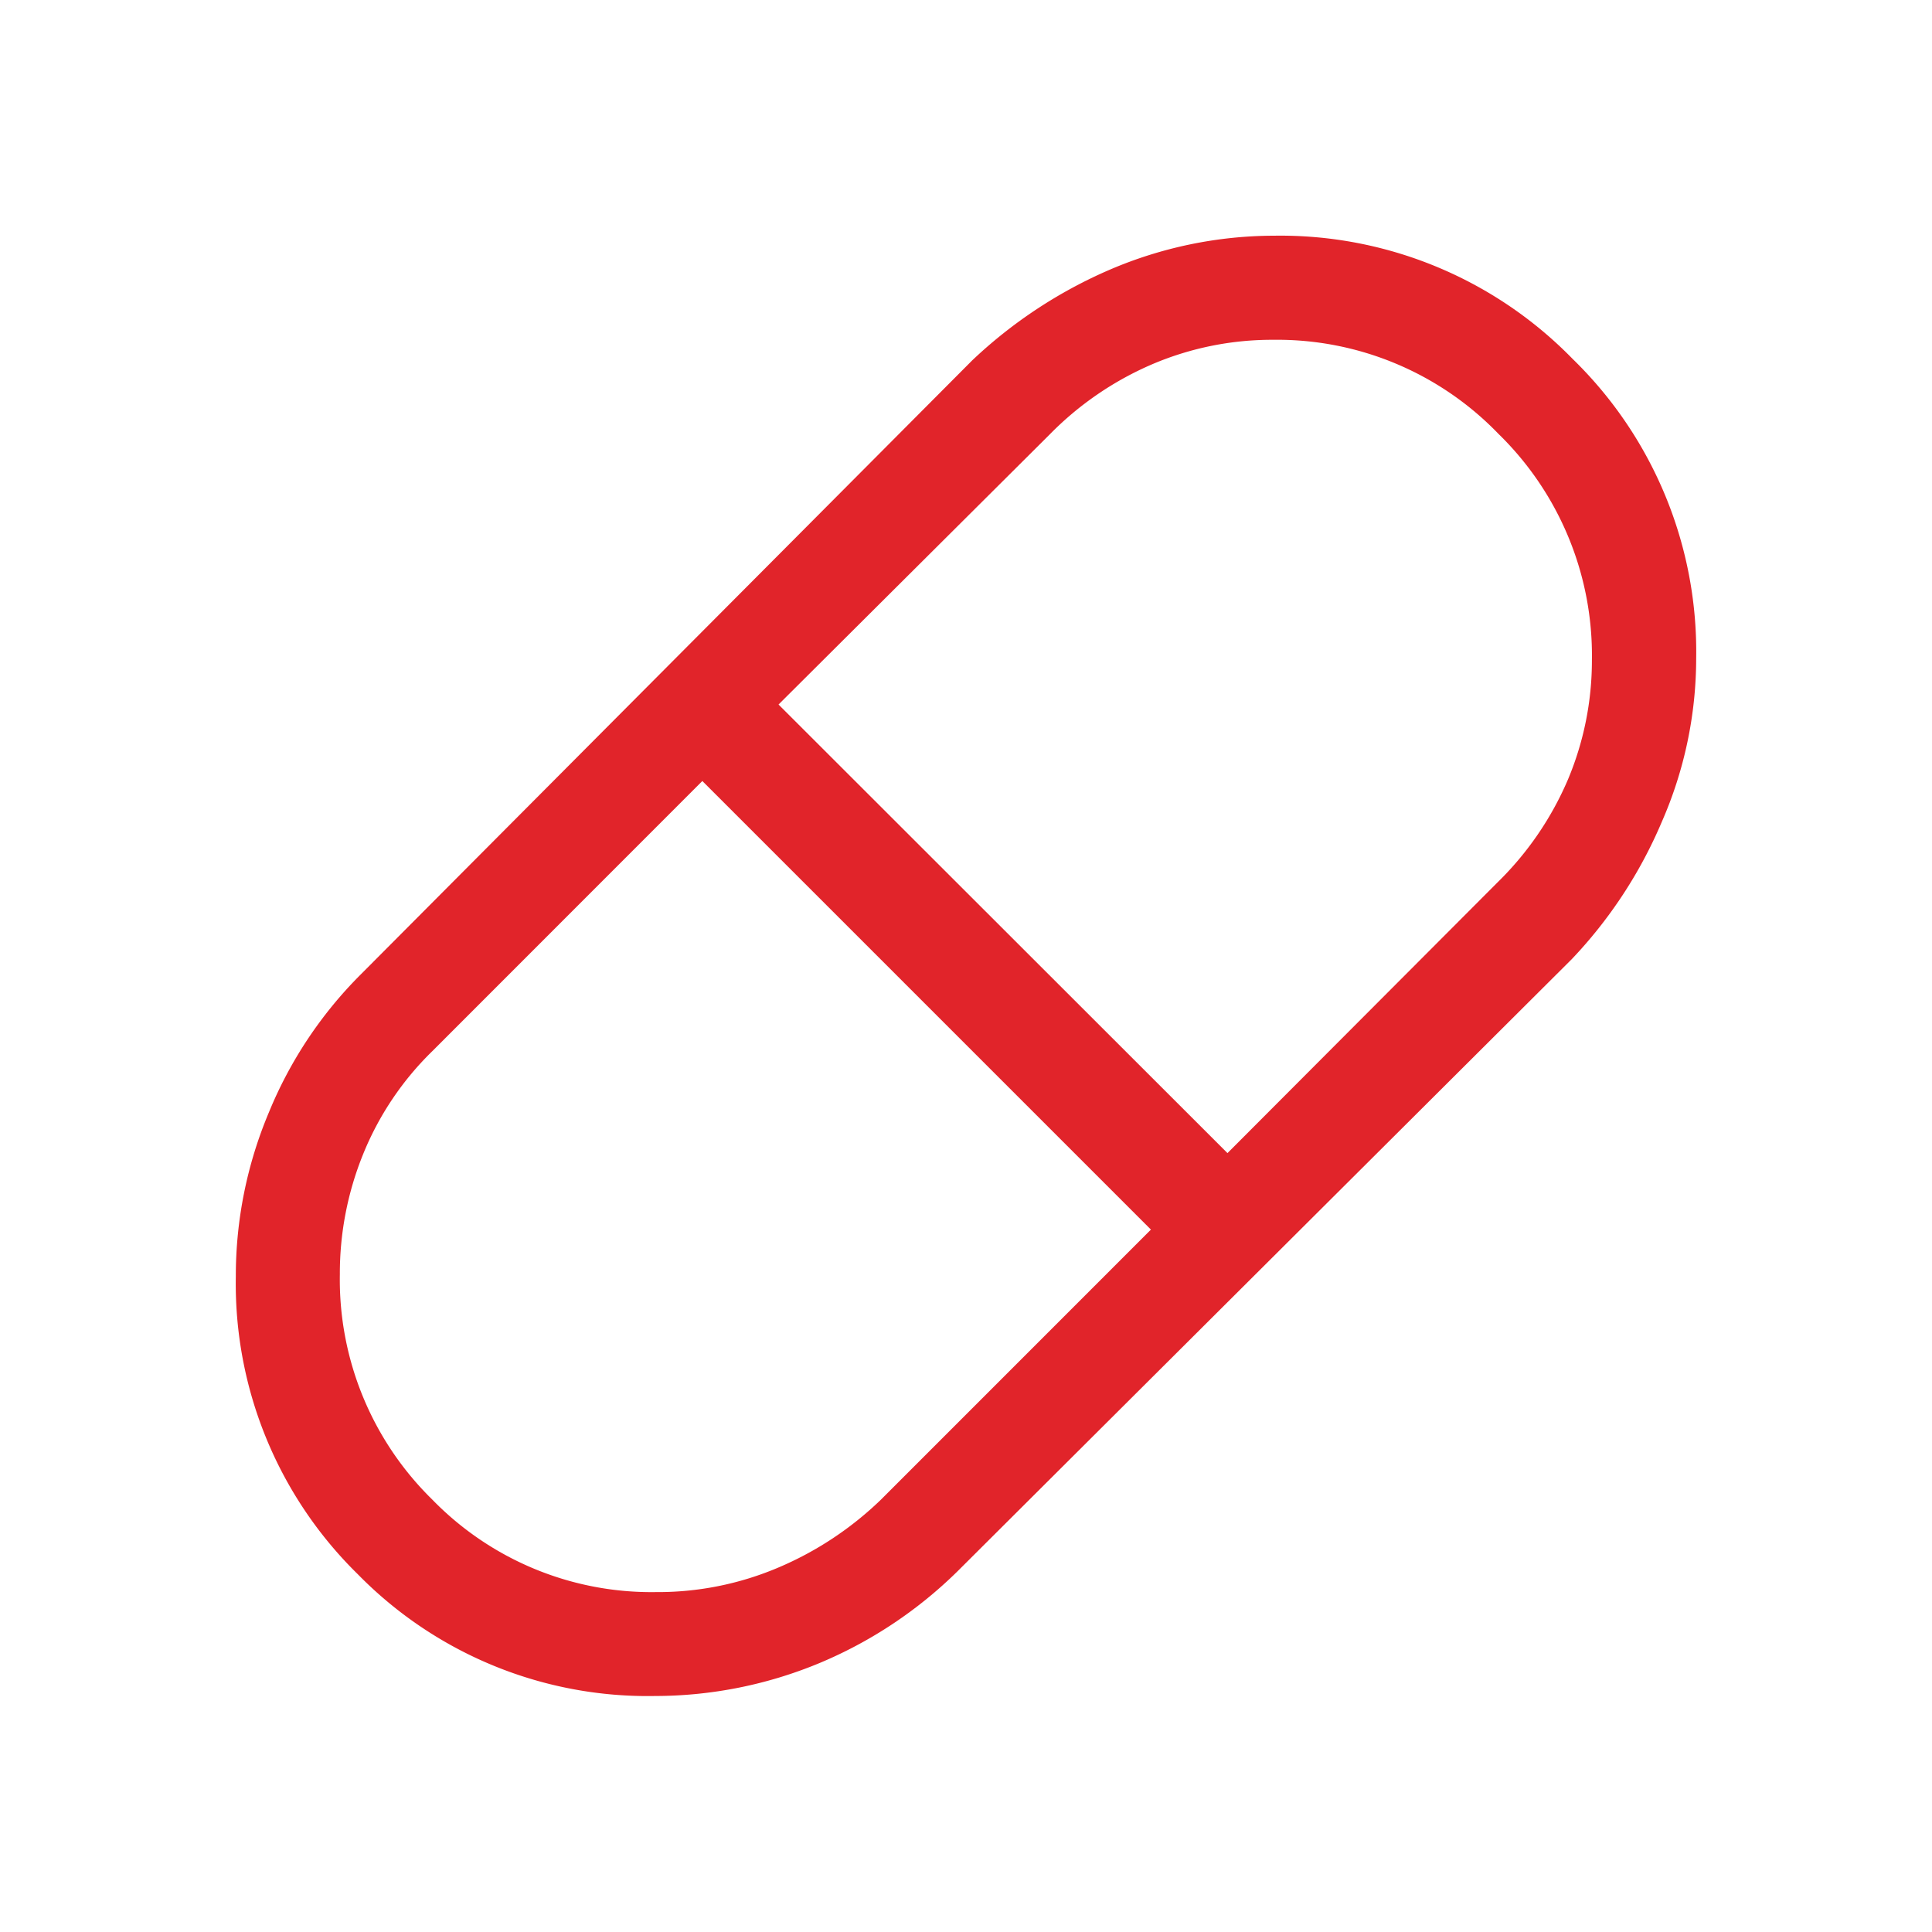 <svg id="icon32-products" xmlns="http://www.w3.org/2000/svg" width="32" height="32" viewBox="0 0 32 32">
  <rect id="bg" width="32" height="32" fill="none"/>
  <path id="Union_31" data-name="Union 31" d="M24145.02-4178.833a6.736,6.736,0,0,1-2.02-4.931,6.968,6.968,0,0,1,.547-2.717,6.949,6.949,0,0,1,1.516-2.28l10.135-10.178a7.8,7.8,0,0,1,2.275-1.5,6.928,6.928,0,0,1,2.723-.564,6.762,6.762,0,0,1,4.943,2.038,6.764,6.764,0,0,1,2.049,4.967,6.752,6.752,0,0,1-.57,2.705,7.6,7.6,0,0,1-1.492,2.274l-10.176,10.141a7.232,7.232,0,0,1-2.281,1.516,7.108,7.108,0,0,1-2.723.546A6.718,6.718,0,0,1,24145.02-4178.833Zm1.232-8.661a5.01,5.01,0,0,0-1.146,1.71,5.246,5.246,0,0,0-.383,1.983,5.1,5.1,0,0,0,1.529,3.73,5.063,5.063,0,0,0,3.705,1.534,5.1,5.1,0,0,0,2.014-.4,5.574,5.574,0,0,0,1.717-1.134l4.469-4.47-7.43-7.43Zm11.936-11.384a5.317,5.317,0,0,0-1.711,1.17l-4.488,4.47,7.436,7.43,4.471-4.482a5.288,5.288,0,0,0,1.17-1.71,5.09,5.09,0,0,0,.395-1.971,5.124,5.124,0,0,0-1.547-3.749,5.092,5.092,0,0,0-3.734-1.559A5.062,5.062,0,0,0,24158.188-4198.878Z" transform="translate(-24139.094 4204.907)" fill="#e1242a"/>
</svg>
